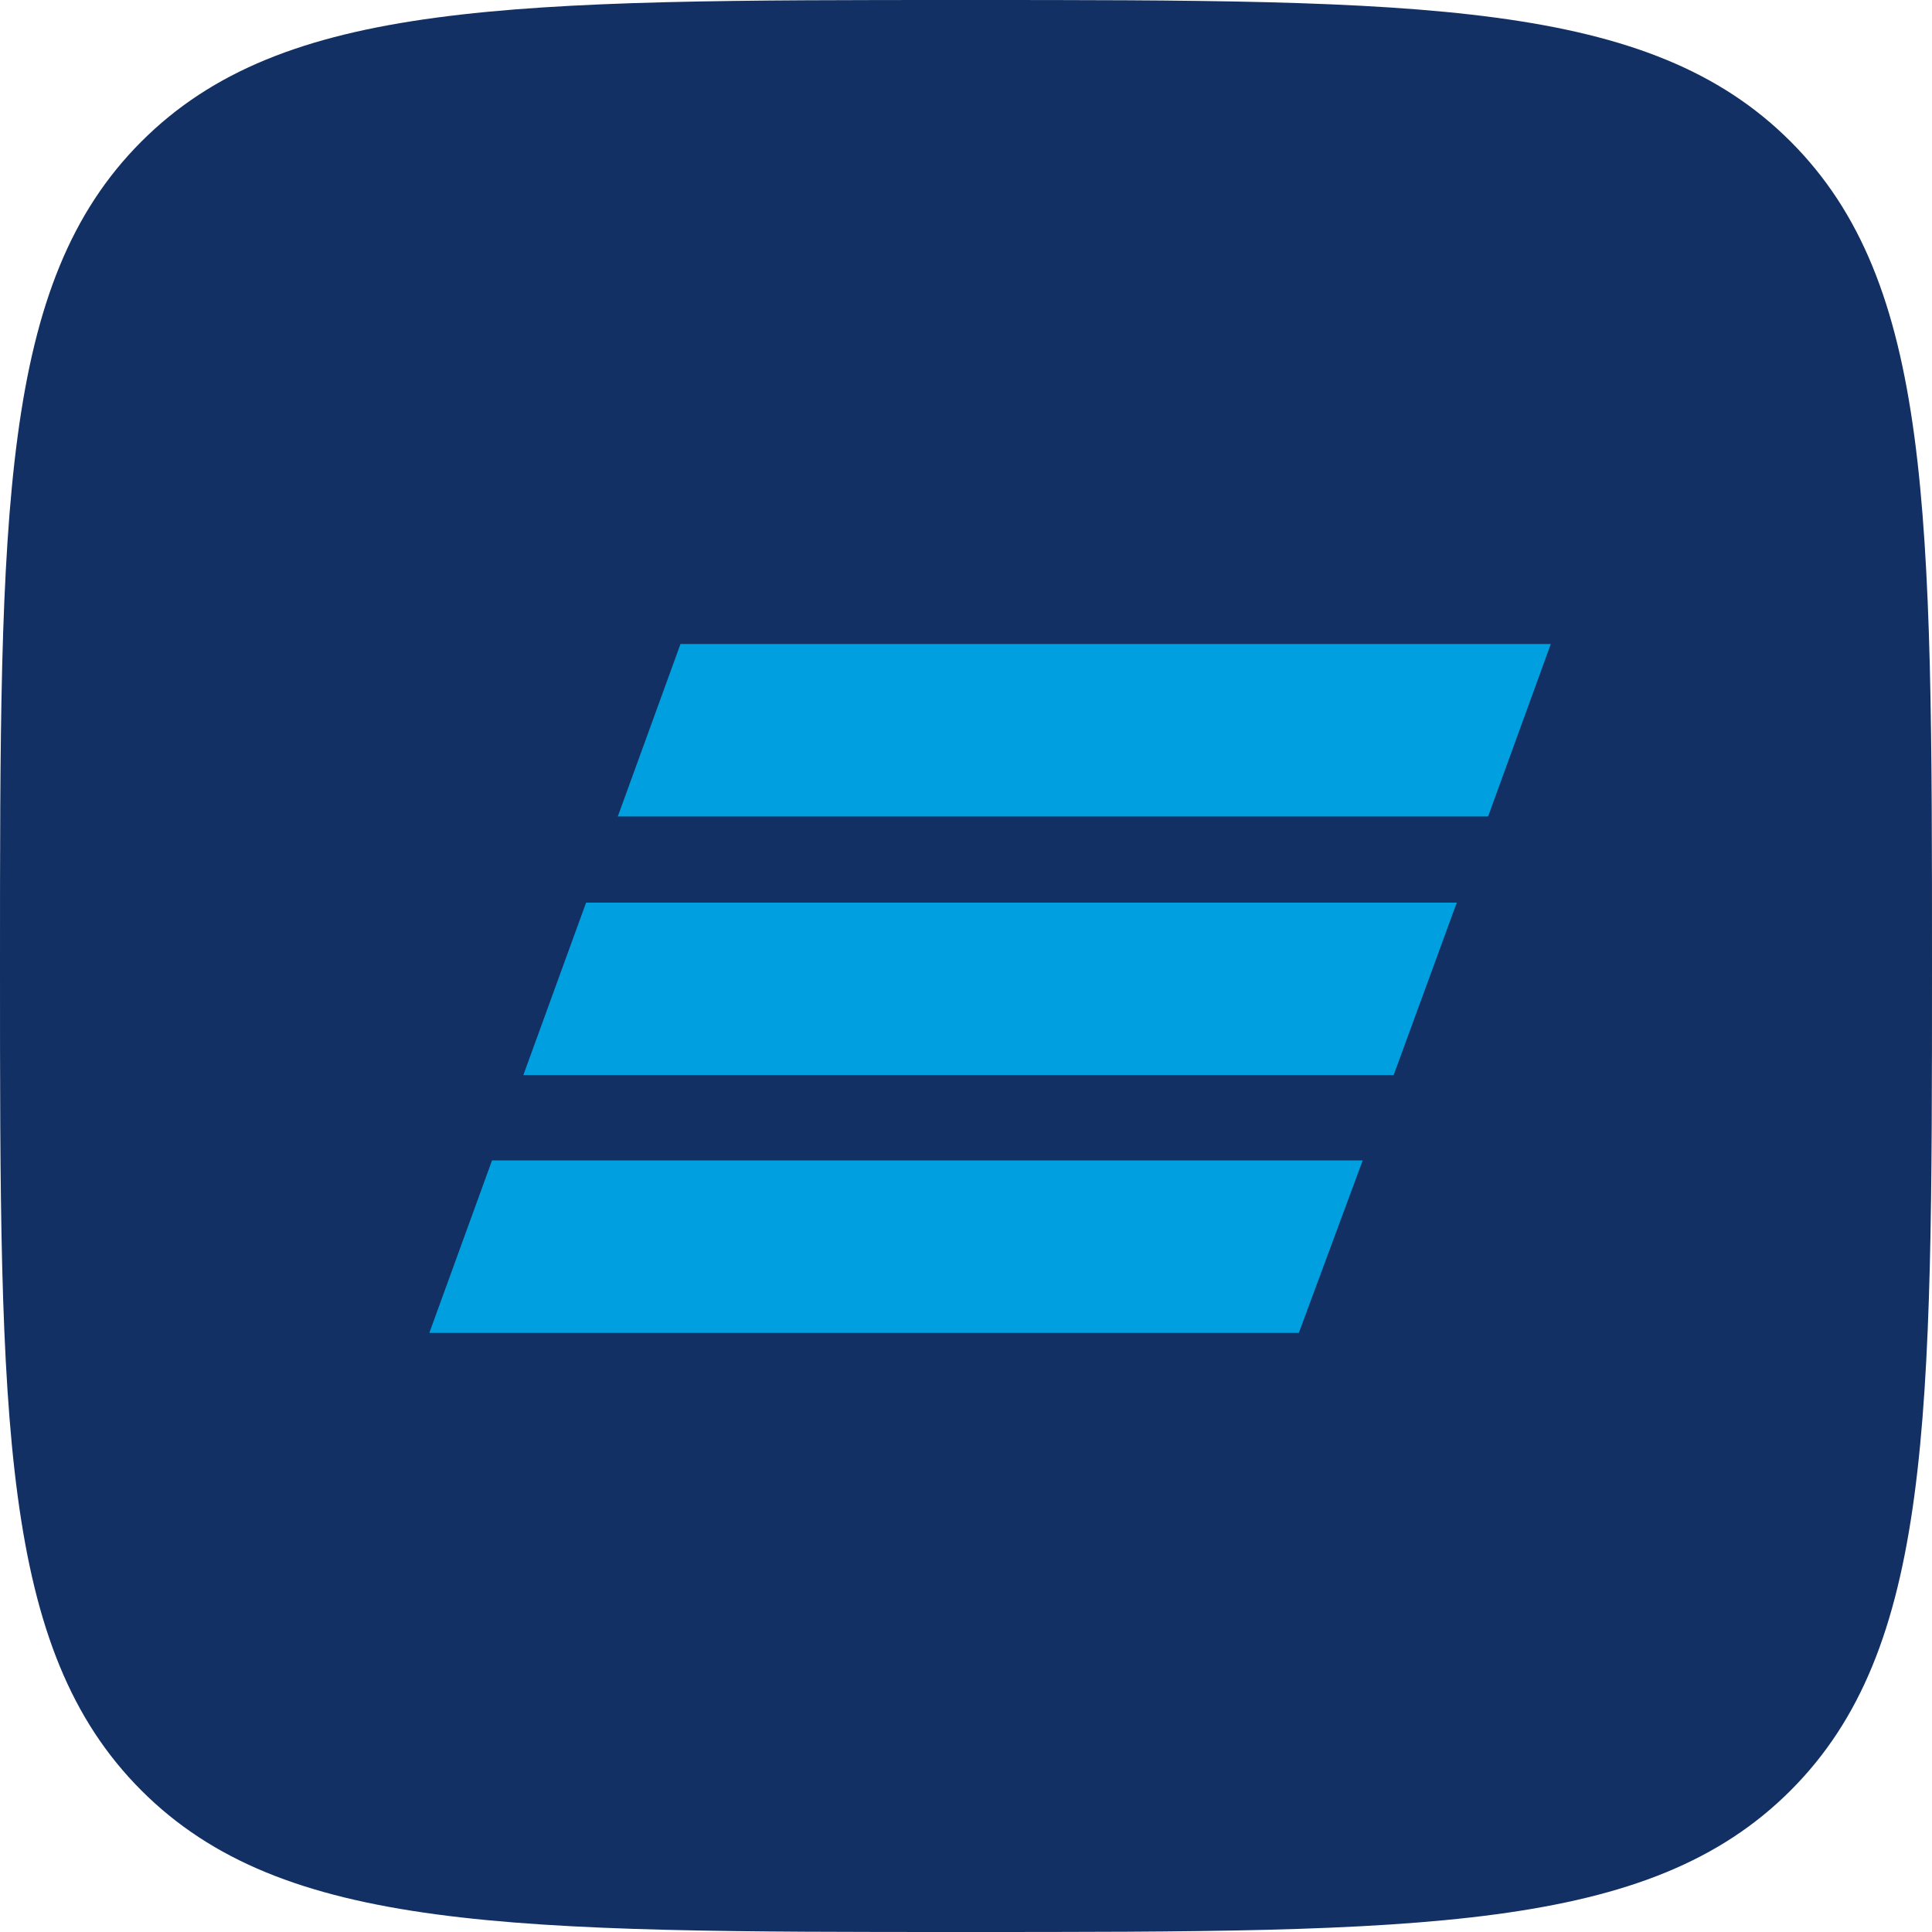 <svg width="36" height="36" viewBox="0 0 36 36" fill="none" xmlns="http://www.w3.org/2000/svg">
<path d="M0 18C0 9.515 0 5.272 2.636 2.636C5.272 0 9.515 0 18 0C26.485 0 30.728 0 33.364 2.636C36 5.272 36 9.515 36 18C36 26.485 36 30.728 33.364 33.364C30.728 36 26.485 36 18 36C9.515 36 5.272 36 2.636 33.364C0 30.728 0 26.485 0 18Z" fill="#123063"/>
<path d="M27.729 15.213H11.512L12.68 12H28.897L27.729 15.213ZM27.145 16.819H10.921L9.752 20.032H25.969L27.145 16.819ZM25.392 21.623H9.168L8 24.836H24.202L25.392 21.623Z" fill="#009FDF"/>
</svg>
